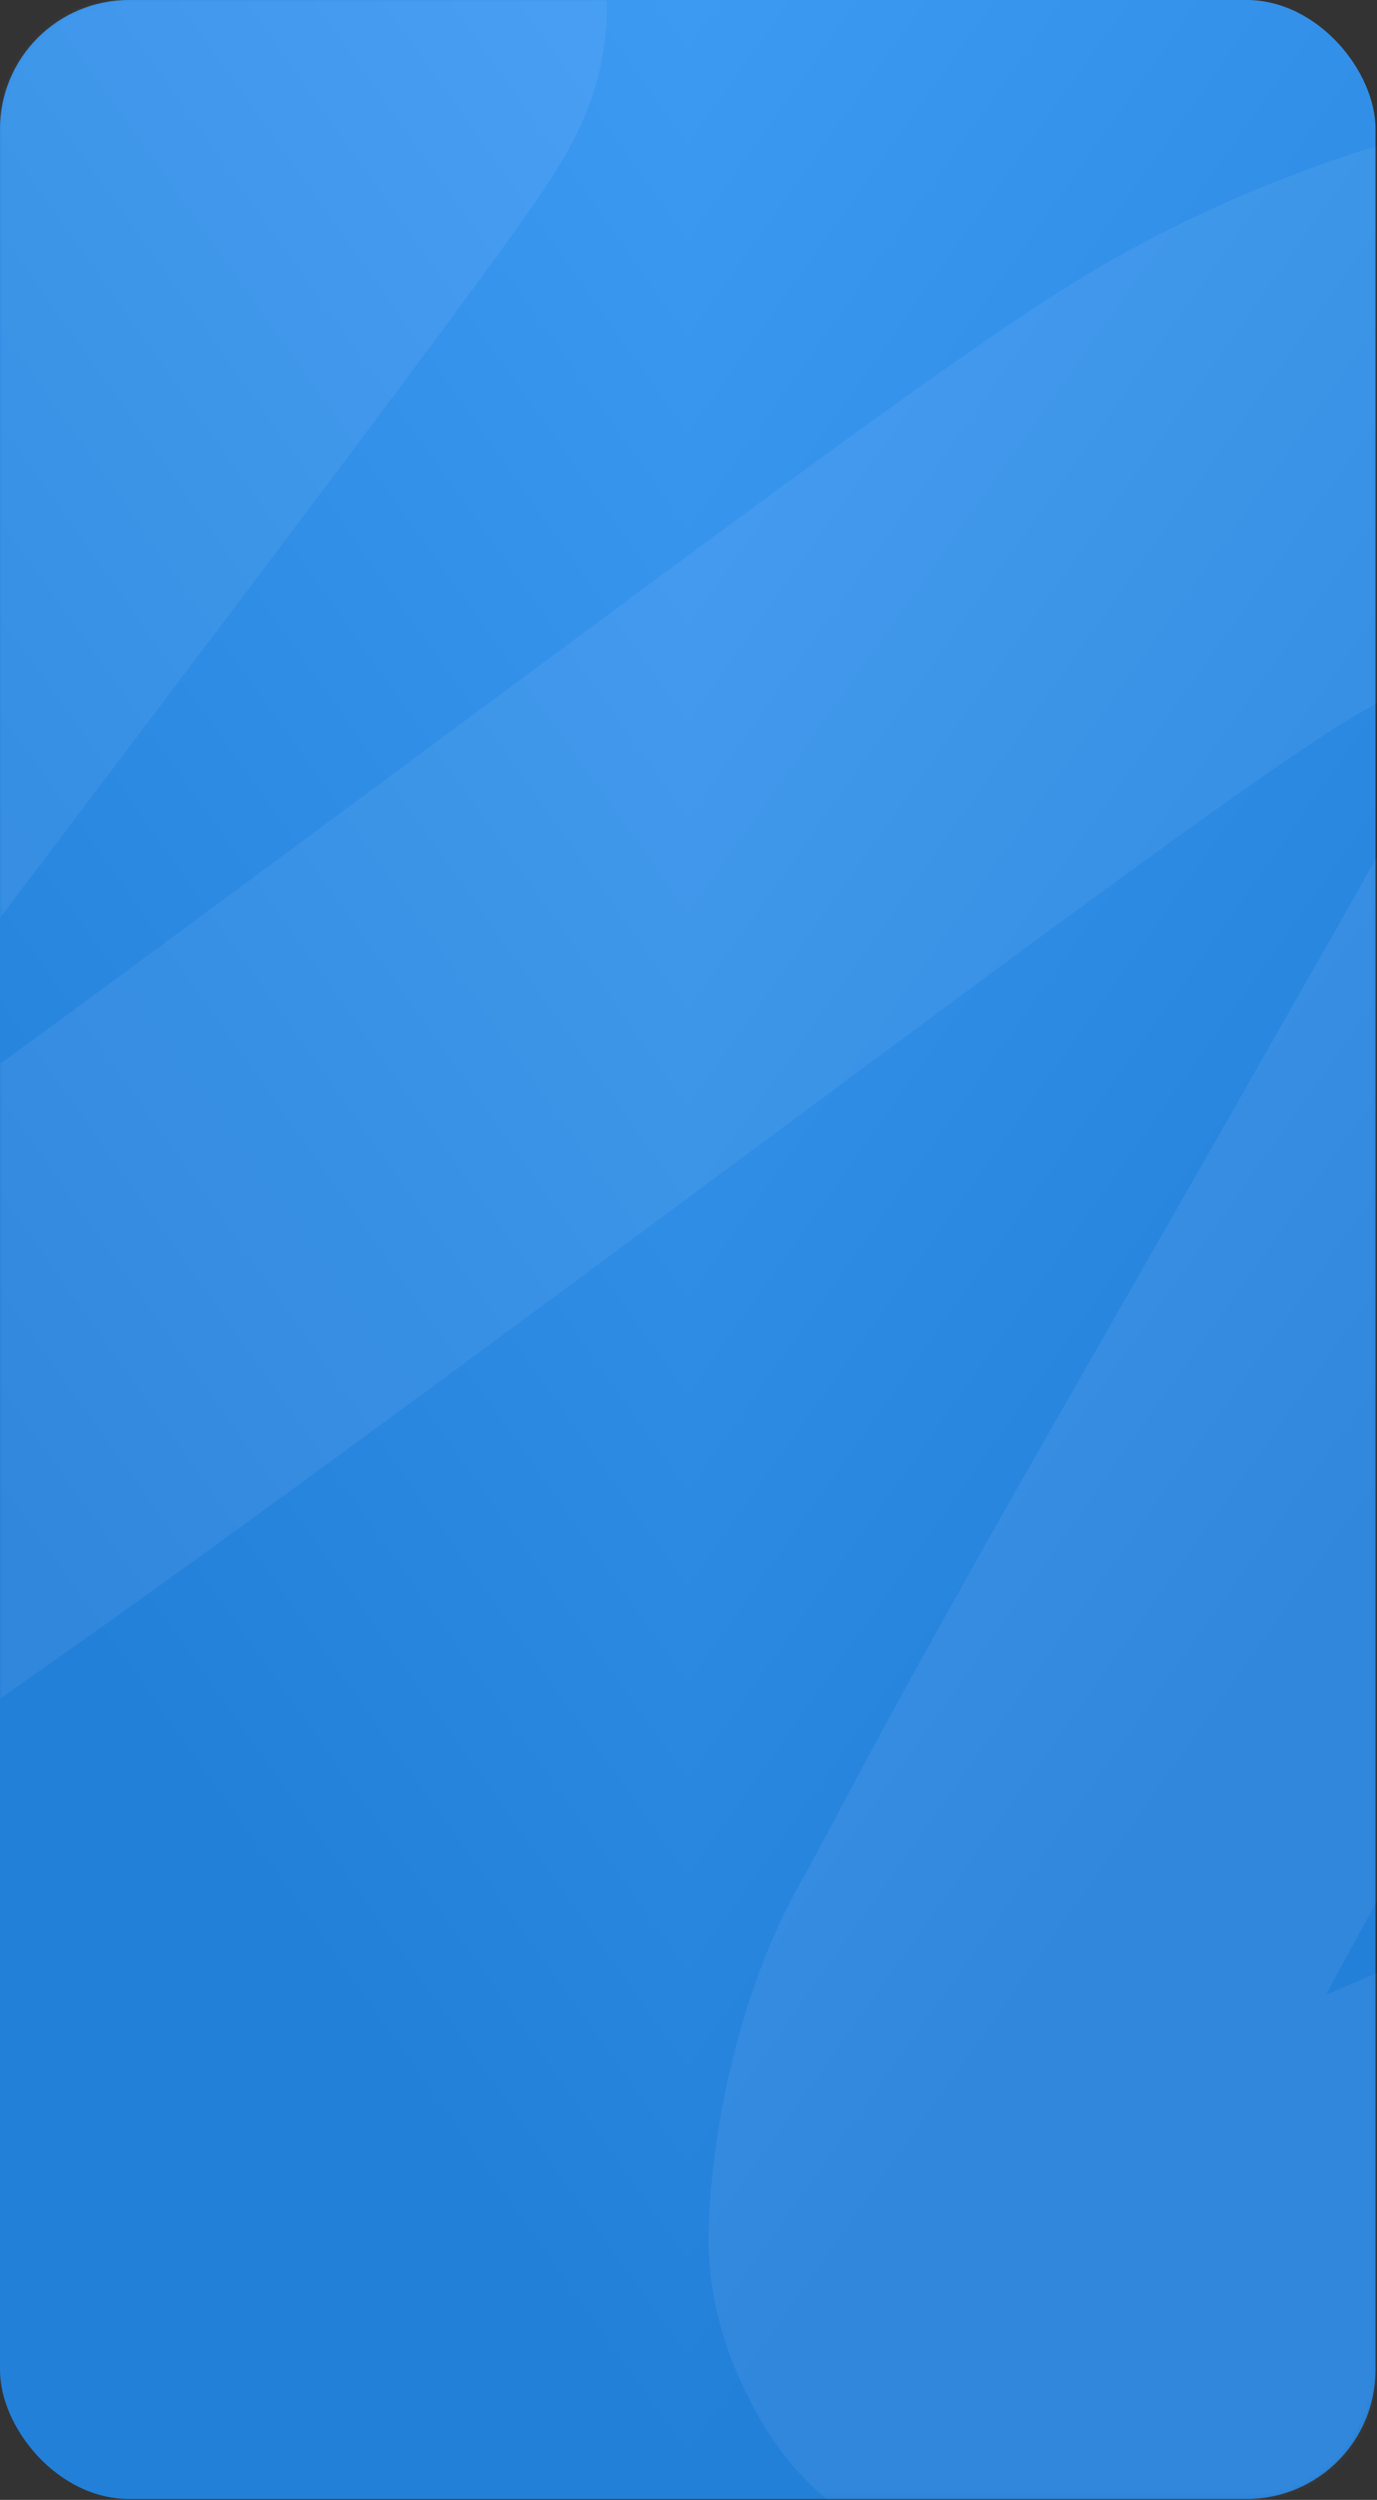 <?xml version="1.0" encoding="UTF-8"?> <svg xmlns="http://www.w3.org/2000/svg" width="307" height="557" viewBox="0 0 307 557" fill="none"><rect x="0" y="0" width="307" height="557" fill="#333333" stroke="none"/><g clip-path="url(#paint0_diamond_4974_9168_clip_path)" data-figma-skip-parse="true"><g transform="matrix(0 0.557 -0.395 0 153.333 0)"><rect x="0" y="0" width="1001.72" height="391.066" fill="url(#paint0_diamond_4974_9168)" opacity="1" shape-rendering="crispEdges"></rect><rect x="0" y="0" width="1001.72" height="391.066" transform="scale(1 -1)" fill="url(#paint0_diamond_4974_9168)" opacity="1" shape-rendering="crispEdges"></rect><rect x="0" y="0" width="1001.72" height="391.066" transform="scale(-1 1)" fill="url(#paint0_diamond_4974_9168)" opacity="1" shape-rendering="crispEdges"></rect><rect x="0" y="0" width="1001.72" height="391.066" transform="scale(-1)" fill="url(#paint0_diamond_4974_9168)" opacity="1" shape-rendering="crispEdges"></rect></g></g><rect width="306.667" height="556.792" rx="28.75" data-figma-gradient-fill="{&quot;type&quot;:&quot;GRADIENT_DIAMOND&quot;,&quot;stops&quot;:[{&quot;color&quot;:{&quot;r&quot;:0.23921568691730499,&quot;g&quot;:0.60392159223556519,&quot;b&quot;:0.95294117927551270,&quot;a&quot;:1.0},&quot;position&quot;:0.0},{&quot;color&quot;:{&quot;r&quot;:0.13678725063800812,&quot;g&quot;:0.50320833921432495,&quot;b&quot;:0.85218101739883423,&quot;a&quot;:1.0},&quot;position&quot;:1.0}],&quot;stopsVar&quot;:[{&quot;color&quot;:{&quot;r&quot;:0.23921568691730499,&quot;g&quot;:0.60392159223556519,&quot;b&quot;:0.95294117927551270,&quot;a&quot;:1.0},&quot;position&quot;:0.0},{&quot;color&quot;:{&quot;r&quot;:0.13678725063800812,&quot;g&quot;:0.50320833921432495,&quot;b&quot;:0.85218101739883423,&quot;a&quot;:1.0},&quot;position&quot;:1.0}],&quot;transform&quot;:{&quot;m00&quot;:3.0947504080875918e-14,&quot;m01&quot;:-789.08160400390625,&quot;m02&quot;:547.87408447265625,&quot;m10&quot;:1113.5833740234375,&quot;m11&quot;:-3.2081542283846076e-13,&quot;m12&quot;:-556.79168701171875},&quot;opacity&quot;:1.0,&quot;blendMode&quot;:&quot;NORMAL&quot;,&quot;visible&quot;:true}"></rect><mask id="mask0_4974_9168" style="mask-type:alpha" maskUnits="userSpaceOnUse" x="0" y="0" width="307" height="557"><g clip-path="url(#paint1_diamond_4974_9168_clip_path)" data-figma-skip-parse="true"><g transform="matrix(0 0.557 -0.395 0 153.333 0)"><rect x="0" y="0" width="1001.72" height="391.066" fill="url(#paint1_diamond_4974_9168)" opacity="1" shape-rendering="crispEdges"></rect><rect x="0" y="0" width="1001.72" height="391.066" transform="scale(1 -1)" fill="url(#paint1_diamond_4974_9168)" opacity="1" shape-rendering="crispEdges"></rect><rect x="0" y="0" width="1001.72" height="391.066" transform="scale(-1 1)" fill="url(#paint1_diamond_4974_9168)" opacity="1" shape-rendering="crispEdges"></rect><rect x="0" y="0" width="1001.72" height="391.066" transform="scale(-1)" fill="url(#paint1_diamond_4974_9168)" opacity="1" shape-rendering="crispEdges"></rect></g></g><rect width="306.667" height="556.792" rx="28.75" data-figma-gradient-fill="{&quot;type&quot;:&quot;GRADIENT_DIAMOND&quot;,&quot;stops&quot;:[{&quot;color&quot;:{&quot;r&quot;:0.23921568691730499,&quot;g&quot;:0.60392159223556519,&quot;b&quot;:0.95294117927551270,&quot;a&quot;:1.0},&quot;position&quot;:0.0},{&quot;color&quot;:{&quot;r&quot;:0.13678725063800812,&quot;g&quot;:0.50320833921432495,&quot;b&quot;:0.85218101739883423,&quot;a&quot;:1.0},&quot;position&quot;:1.0}],&quot;stopsVar&quot;:[{&quot;color&quot;:{&quot;r&quot;:0.23921568691730499,&quot;g&quot;:0.60392159223556519,&quot;b&quot;:0.95294117927551270,&quot;a&quot;:1.0},&quot;position&quot;:0.0},{&quot;color&quot;:{&quot;r&quot;:0.13678725063800812,&quot;g&quot;:0.50320833921432495,&quot;b&quot;:0.85218101739883423,&quot;a&quot;:1.0},&quot;position&quot;:1.0}],&quot;transform&quot;:{&quot;m00&quot;:3.0947504080875918e-14,&quot;m01&quot;:-789.08160400390625,&quot;m02&quot;:547.87408447265625,&quot;m10&quot;:1113.5833740234375,&quot;m11&quot;:-3.2081542283846076e-13,&quot;m12&quot;:-556.79168701171875},&quot;opacity&quot;:1.0,&quot;blendMode&quot;:&quot;NORMAL&quot;,&quot;visible&quot;:true}"></rect></mask><g mask="url(#mask0_4974_9168)"><path d="M-327.053 183.393C-241.393 130.506 -155.734 77.619 -92.589 46.058C-29.444 14.496 8.59 5.862 31.129 1.26C59.653 -4.566 68.589 -3.687 73.944 -2.667C76.444 -2.191 78.067 -0.762 77.779 2.051C77.491 4.864 75.132 9.283 30.577 68.597C-13.977 127.911 -100.654 241.987 -148.082 305.32C-195.509 368.653 -201.06 377.787 -204.866 385.29C-208.672 392.792 -210.565 398.387 -210.225 402.589C-209.884 406.791 -207.253 409.431 -202.103 410.781C-190.056 413.939 -163.281 404.686 -123.014 386.521C-100.9 376.546 -75.829 361.867 -14.093 318.101C47.643 274.335 145.168 201.119 201.796 159.56C258.423 118.001 271.198 110.319 284.416 103.548C310.734 90.068 336.3 82.972 357.858 79.79C390.526 74.967 403.09 89.869 408.051 97.107C410.612 100.843 410.585 107 408.82 115.767C407.056 124.534 402.872 136.312 376.802 183.774C350.732 231.236 302.903 314.025 275.922 361.534C243.596 418.452 235.472 435.554 228.698 447.441C220.38 462.039 215.991 483.074 215.474 498.037C215.307 502.866 217.295 506.665 219.569 510.809C222.766 516.635 236.381 517.917 256.534 517.728C267.601 517.625 281.177 513.704 334.862 490.128C388.547 466.552 482.134 422.469 534.238 396.807C594.124 365.241 603.773 357.682 607.057 354.709C608.712 353.212 610.341 351.736 613.229 348.43" stroke="white" stroke-opacity="0.06" stroke-width="115" stroke-linecap="round"></path></g><defs><clipPath id="paint0_diamond_4974_9168_clip_path"><rect width="306.667" height="556.792" rx="28.75"></rect></clipPath><clipPath id="paint1_diamond_4974_9168_clip_path"><rect width="306.667" height="556.792" rx="28.75"></rect></clipPath><linearGradient id="paint0_diamond_4974_9168" x1="0" y1="0" x2="500" y2="500" gradientUnits="userSpaceOnUse"><stop stop-color="#3D9AF3"></stop><stop offset="1" stop-color="#2380D9"></stop></linearGradient><linearGradient id="paint1_diamond_4974_9168" x1="0" y1="0" x2="500" y2="500" gradientUnits="userSpaceOnUse"><stop stop-color="#3D9AF3"></stop><stop offset="1" stop-color="#2380D9"></stop></linearGradient></defs></svg> 